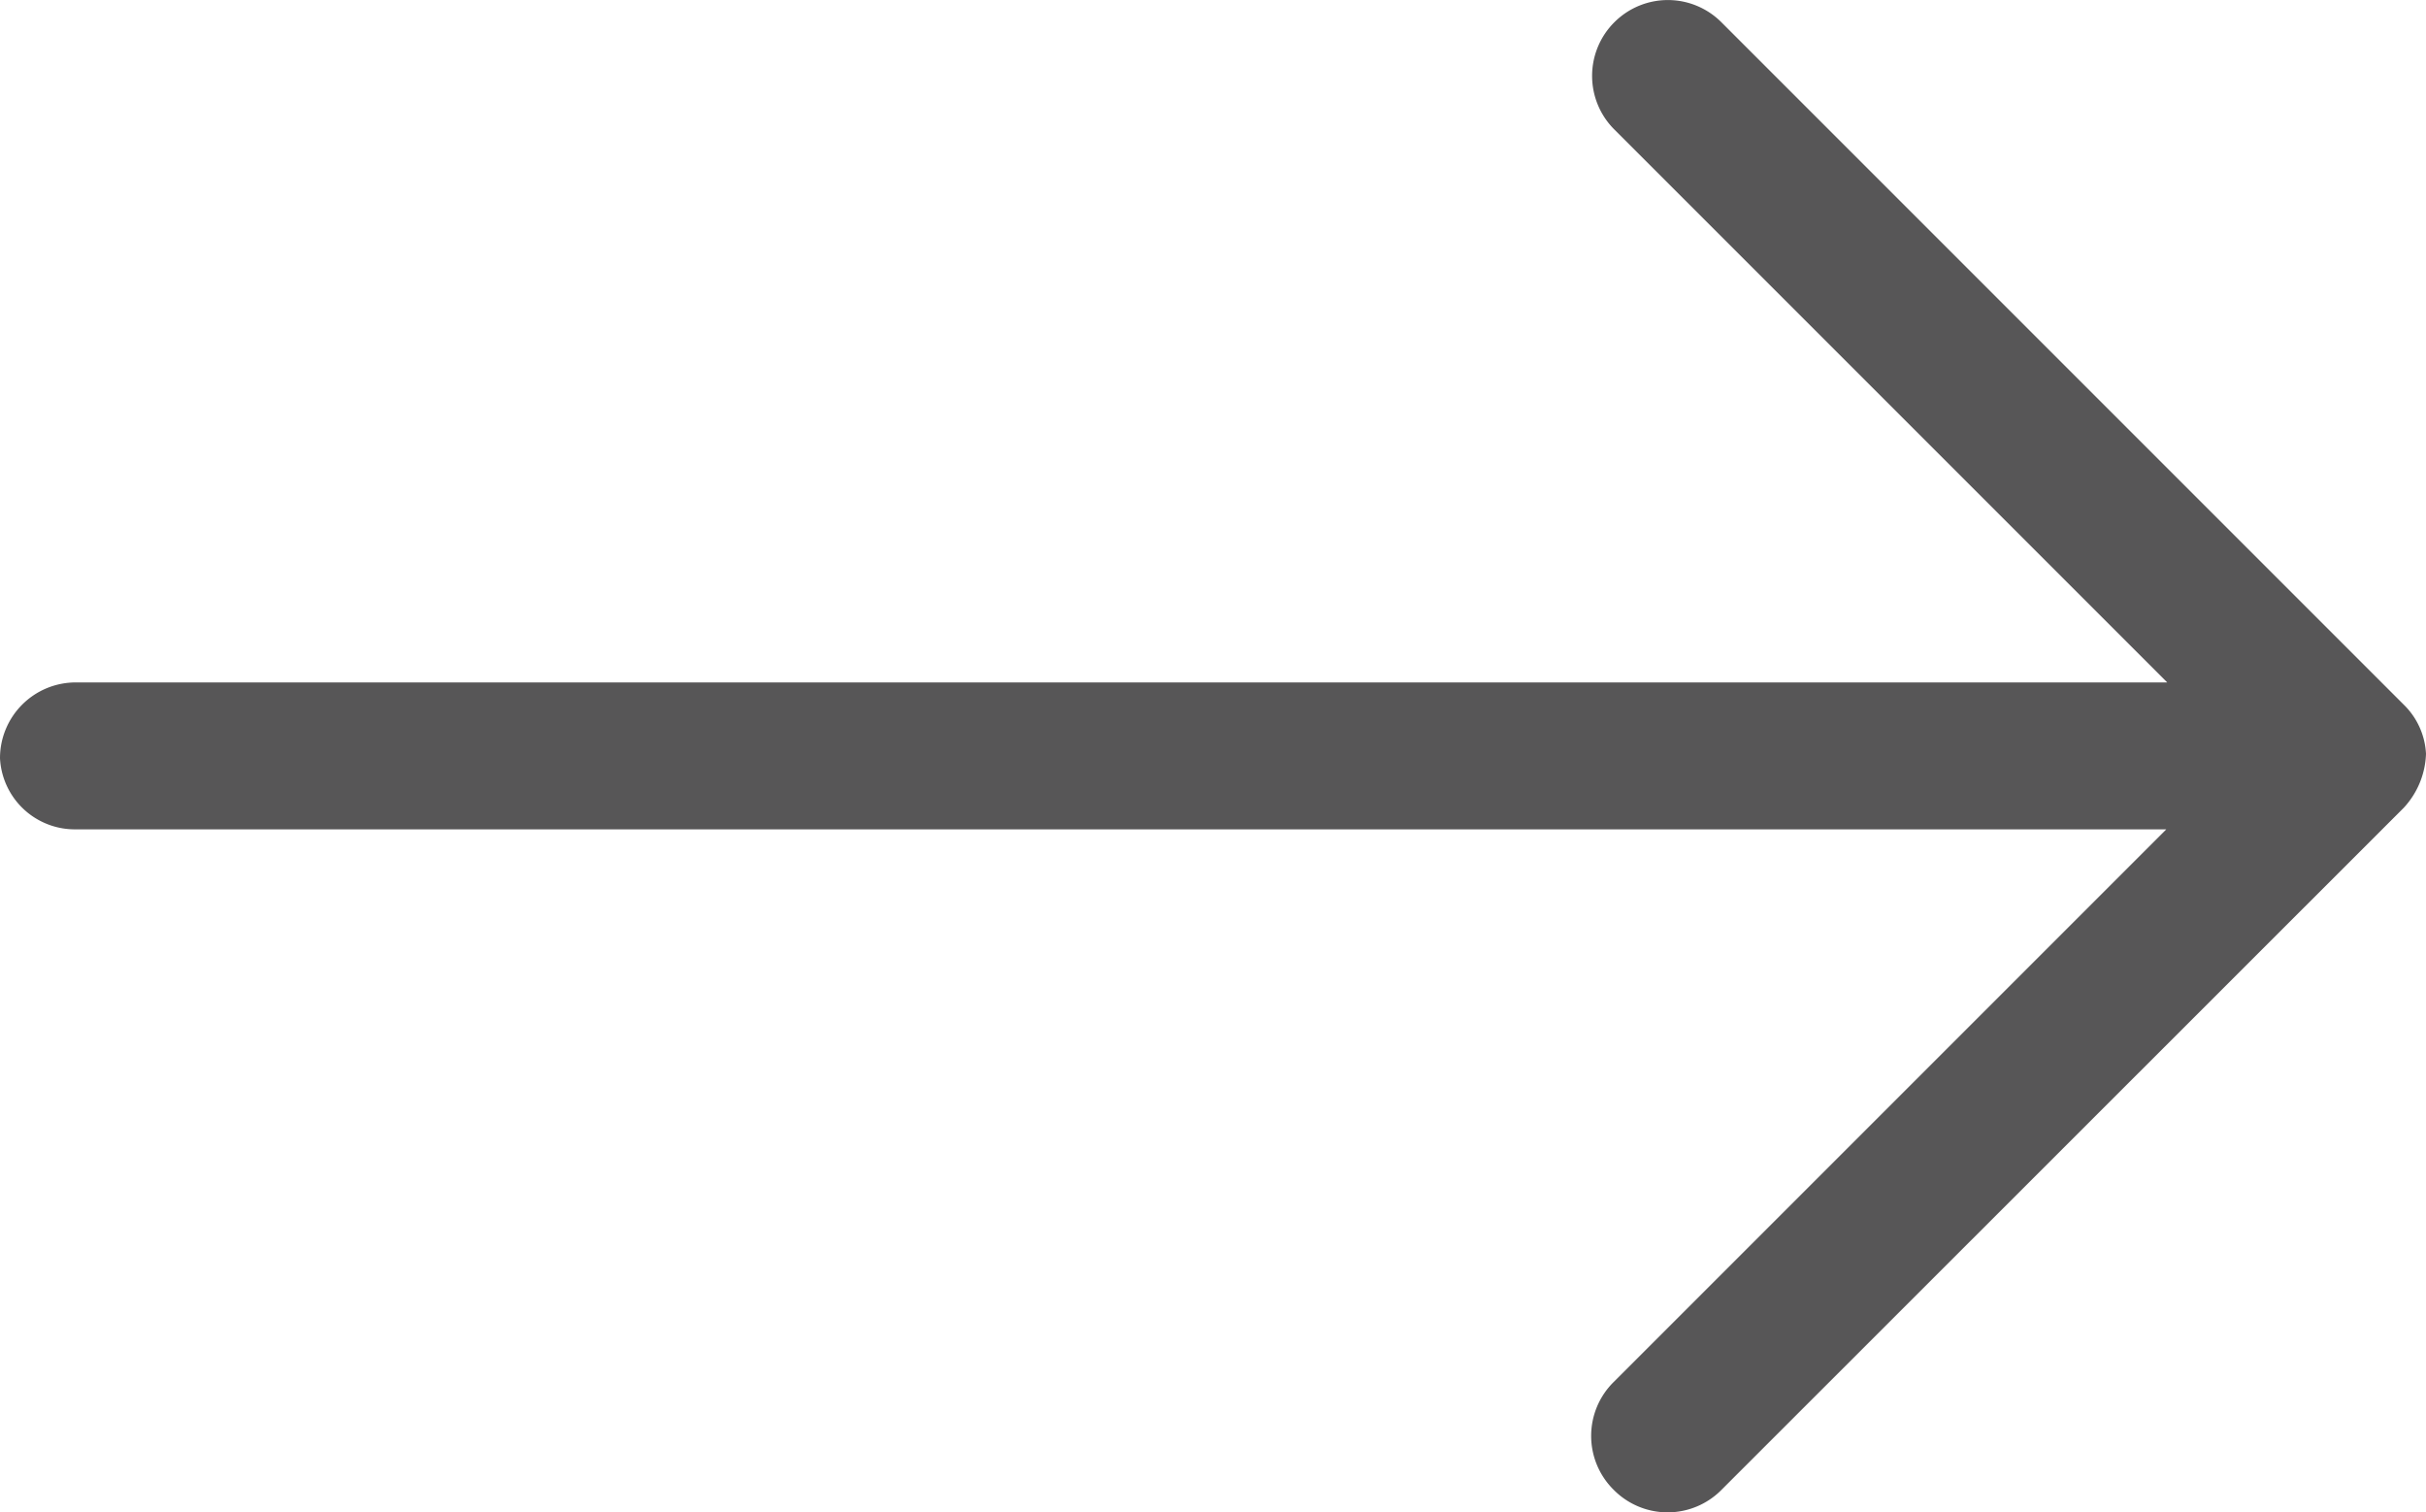 <svg xmlns="http://www.w3.org/2000/svg" width="18" height="11.218" viewBox="0 0 18 11.218">
  <path id="arrow_right" data-name="arrow right" d="M12.772-12.21l5.062,5.062A.548.548,0,0,1,18-6.782a.619.619,0,0,1-.165.4L12.773-1.322a.562.562,0,0,1-.8,0,.562.562,0,0,1,0-.8l4.1-4.1H.563A.556.556,0,0,1,0-6.75a.562.562,0,0,1,.563-.562H16.08l-4.1-4.1a.562.562,0,0,1,0-.8A.561.561,0,0,1,12.772-12.21Z" transform="translate(0 12.375)" fill="rgba(16,15,16,0.7)"/>
</svg>
